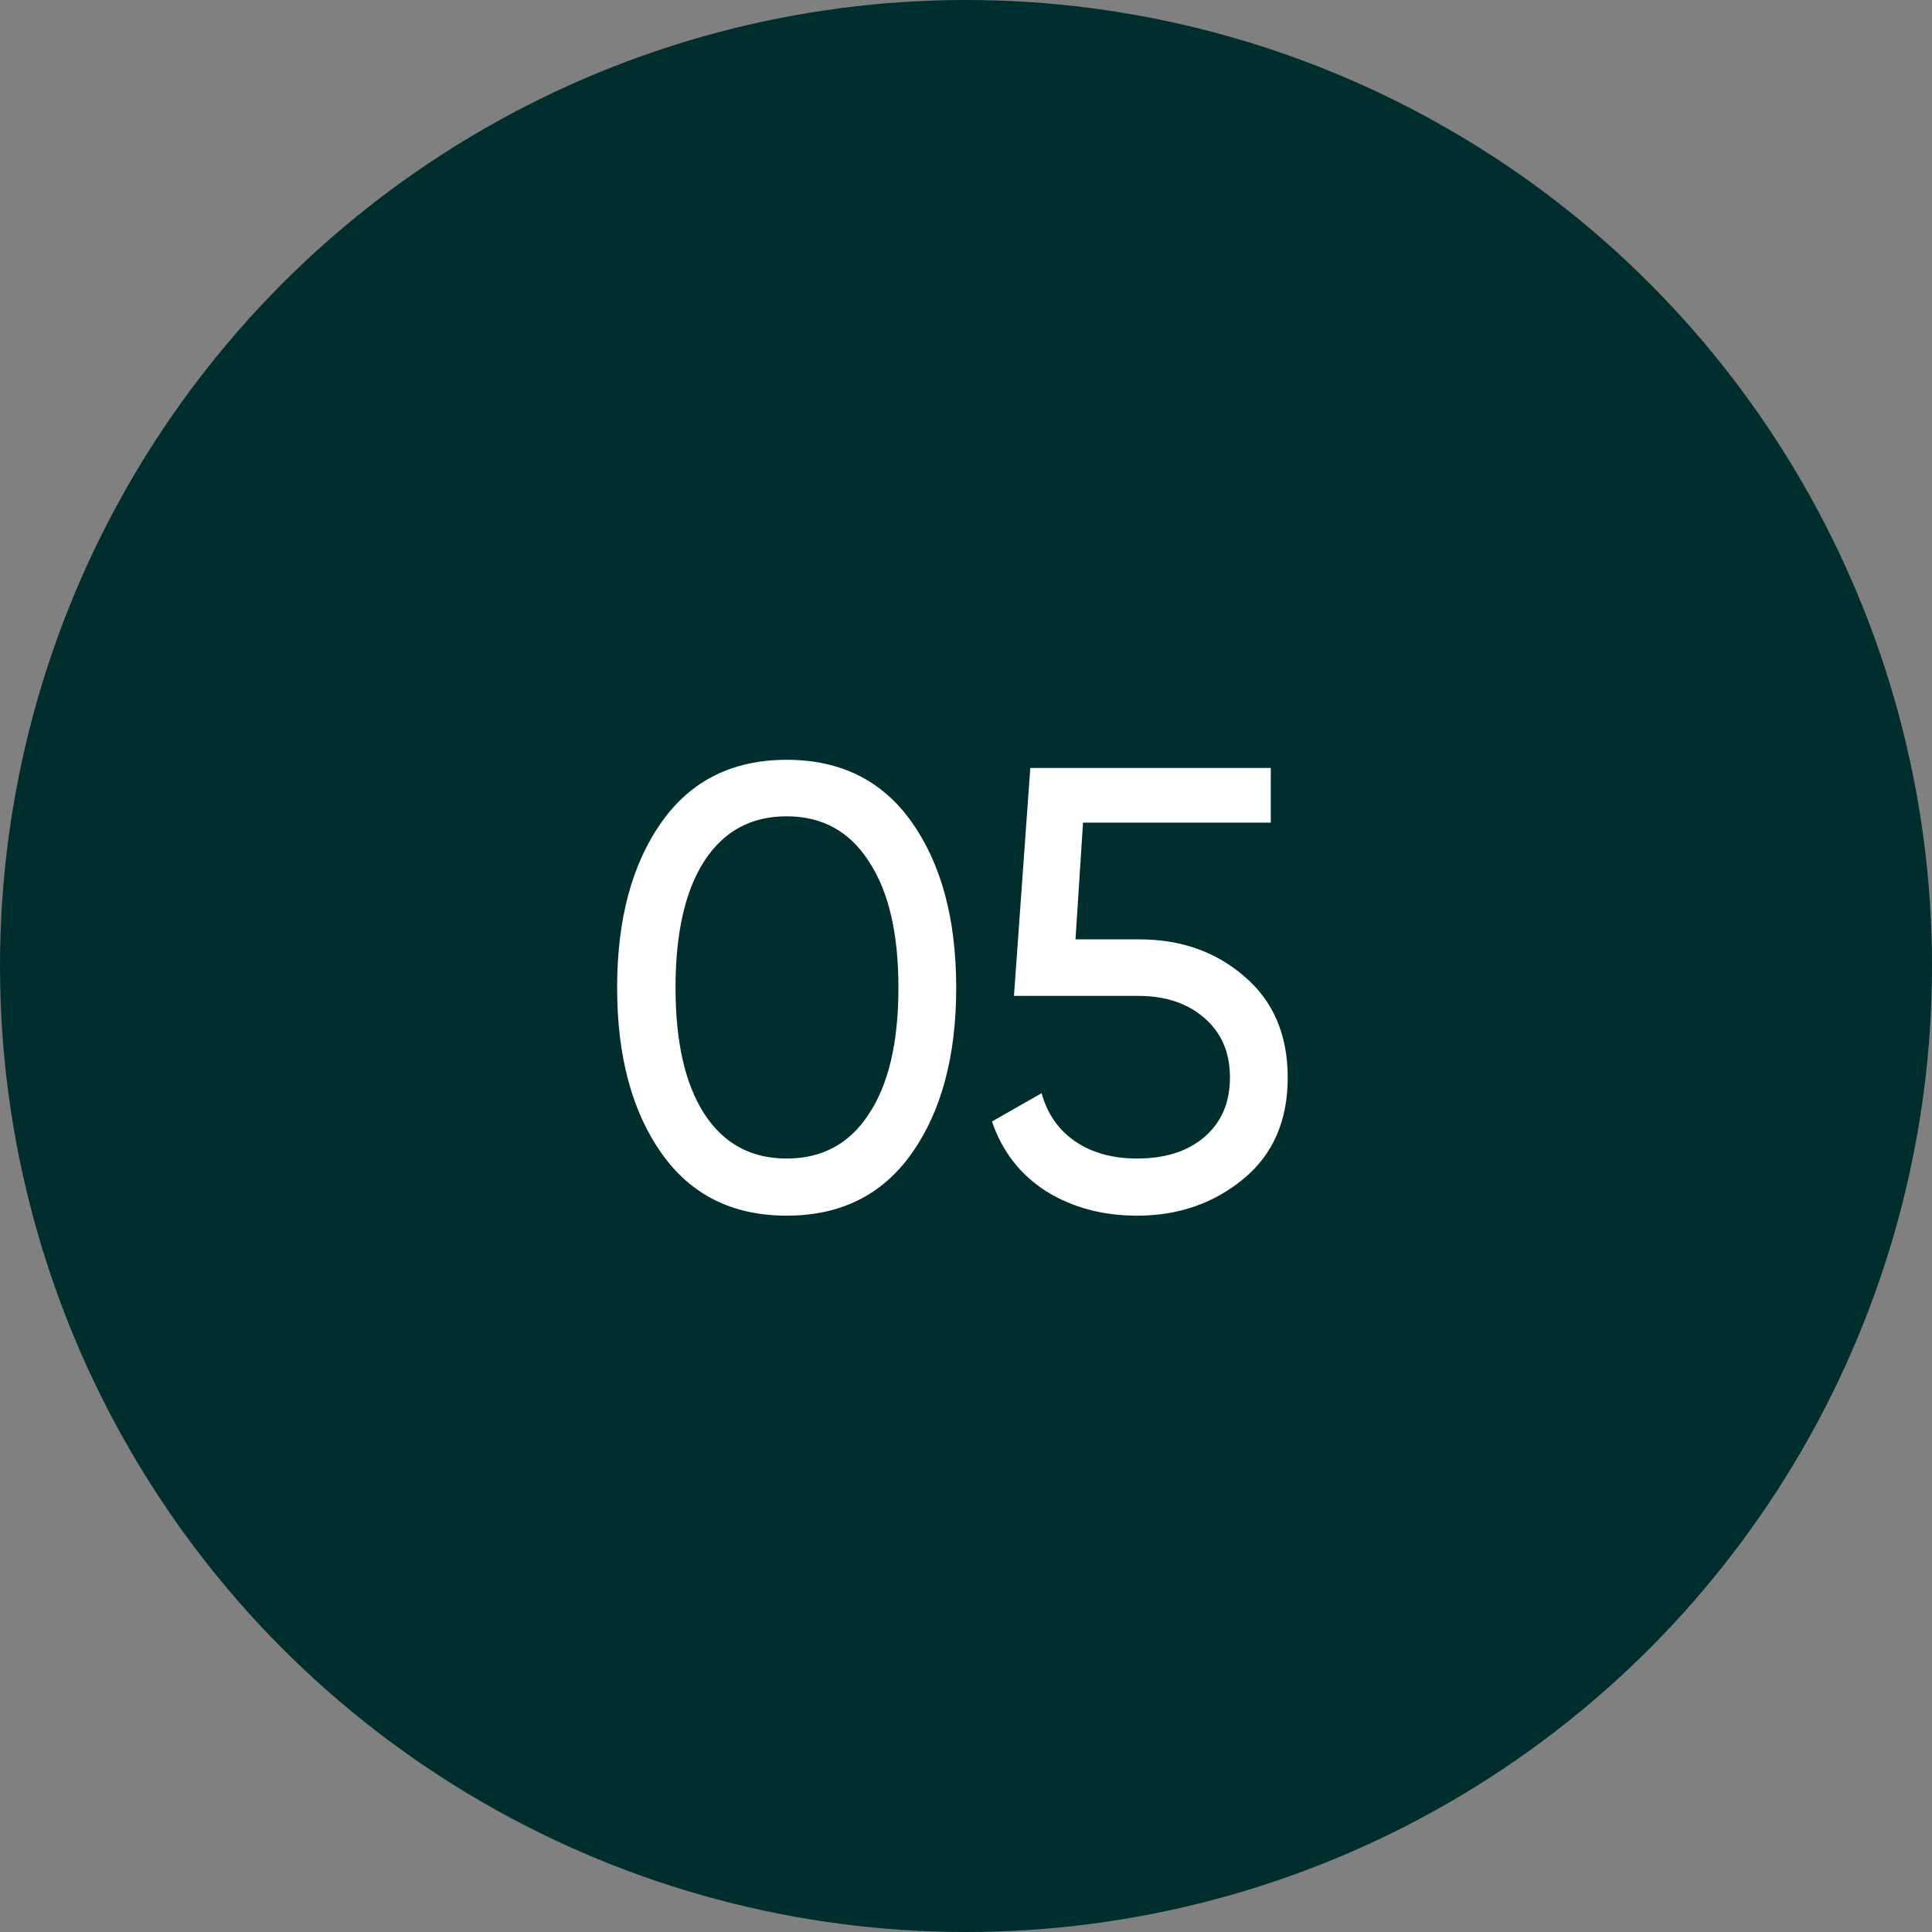 <?xml version="1.0" encoding="UTF-8"?> <svg xmlns="http://www.w3.org/2000/svg" width="40" height="40" viewBox="0 0 40 40" fill="none"><rect x="0" y="0" width="40" height="40" fill="#808080" stroke="none"/><circle cx="20" cy="20" r="20" fill="#002E2E"></circle><path d="M18.874 23.882C18.267 24.74 17.405 25.169 16.287 25.169C15.169 25.169 14.307 24.74 13.7 23.882C13.085 23.015 12.777 21.871 12.777 20.45C12.777 19.029 13.085 17.885 13.7 17.018C14.307 16.16 15.169 15.731 16.287 15.731C17.405 15.731 18.267 16.16 18.874 17.018C19.489 17.885 19.797 19.029 19.797 20.45C19.797 21.871 19.489 23.015 18.874 23.882ZM13.986 20.45C13.986 21.577 14.185 22.448 14.584 23.063C14.983 23.678 15.55 23.986 16.287 23.986C17.024 23.986 17.591 23.678 17.99 23.063C18.398 22.448 18.601 21.577 18.601 20.45C18.601 19.323 18.398 18.452 17.99 17.837C17.591 17.213 17.024 16.901 16.287 16.901C15.55 16.901 14.983 17.209 14.584 17.824C14.185 18.439 13.986 19.315 13.986 20.45ZM22.267 19.449H23.593C24.451 19.449 25.174 19.705 25.764 20.216C26.362 20.727 26.661 21.425 26.661 22.309C26.661 23.202 26.357 23.899 25.751 24.402C25.135 24.913 24.399 25.169 23.541 25.169C22.83 25.169 22.202 25 21.656 24.662C21.118 24.315 20.746 23.834 20.538 23.219L21.565 22.634C21.686 23.067 21.92 23.401 22.267 23.635C22.613 23.869 23.038 23.986 23.541 23.986C24.121 23.986 24.585 23.839 24.932 23.544C25.287 23.241 25.465 22.829 25.465 22.309C25.465 21.789 25.287 21.377 24.932 21.074C24.585 20.771 24.13 20.619 23.567 20.619H20.993L21.331 15.9H26.31V17.031H22.423L22.267 19.449Z" fill="white"></path></svg> 